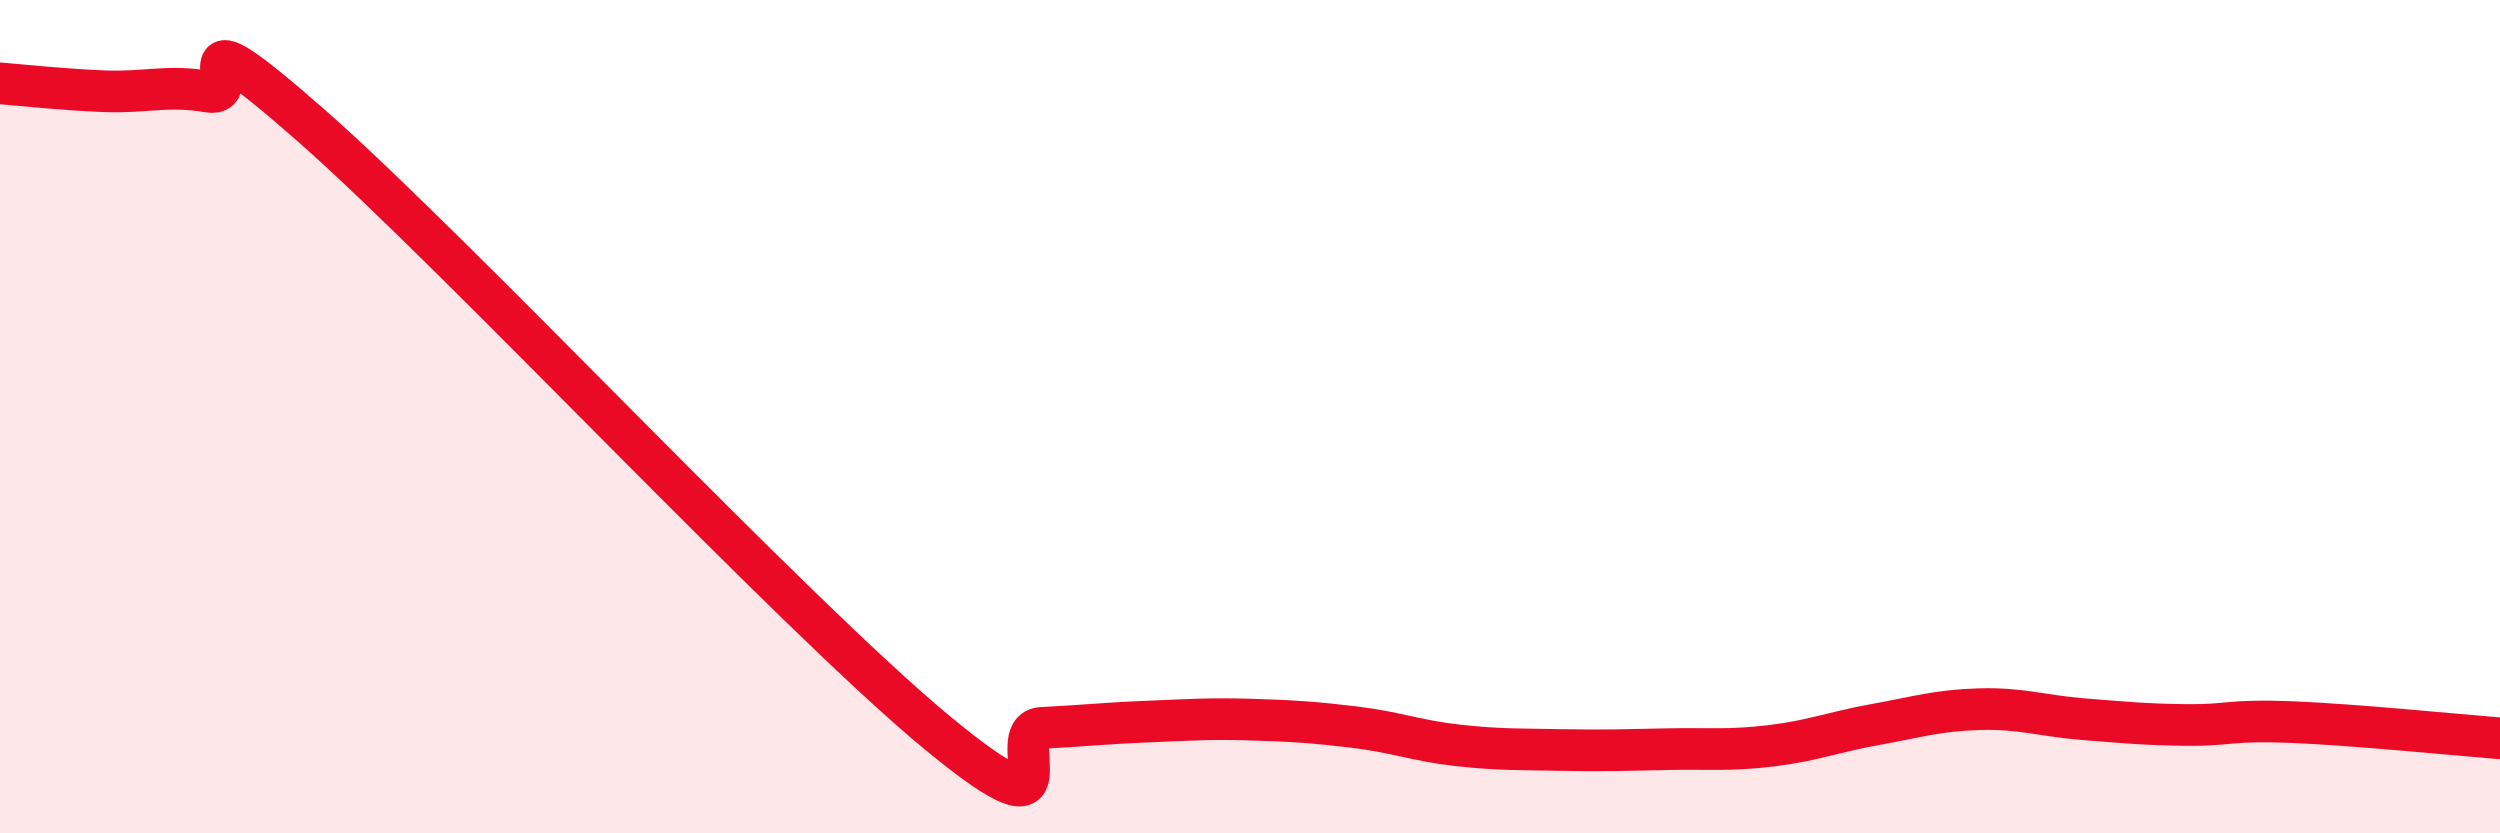 
    <svg width="60" height="20" viewBox="0 0 60 20" xmlns="http://www.w3.org/2000/svg">
      <path
        d="M 0,2 C 0.5,2.04 1.5,2.15 2.5,2.19 C 3.5,2.23 4,2.03 5,2.2 C 6,2.37 4,-0.04 7.5,3.04 C 11,6.12 19,14.7 22.5,17.59 C 26,20.48 24,17.52 25,17.47 C 26,17.42 26.5,17.36 27.5,17.32 C 28.5,17.28 29,17.24 30,17.27 C 31,17.3 31.5,17.33 32.5,17.45 C 33.5,17.57 34,17.78 35,17.89 C 36,18 36.5,17.98 37.5,18 C 38.5,18.02 39,18 40,17.98 C 41,17.96 41.5,18.02 42.5,17.9 C 43.5,17.78 44,17.57 45,17.39 C 46,17.21 46.5,17.05 47.5,17.02 C 48.5,16.99 49,17.18 50,17.26 C 51,17.34 51.5,17.39 52.5,17.4 C 53.5,17.41 53.5,17.27 55,17.33 C 56.5,17.39 59,17.64 60,17.72L60 20L0 20Z"
        fill="#EB0A25"
        opacity="0.1"
        stroke-linecap="round"
        stroke-linejoin="round"
      />
      <path
        d="M 0,2 C 0.5,2.04 1.5,2.15 2.5,2.19 C 3.5,2.23 4,2.03 5,2.2 C 6,2.37 4,-0.04 7.5,3.04 C 11,6.12 19,14.7 22.5,17.59 C 26,20.48 24,17.52 25,17.47 C 26,17.42 26.5,17.36 27.5,17.32 C 28.5,17.28 29,17.24 30,17.27 C 31,17.3 31.5,17.33 32.5,17.45 C 33.5,17.57 34,17.78 35,17.89 C 36,18 36.5,17.98 37.5,18 C 38.5,18.02 39,18 40,17.98 C 41,17.96 41.5,18.02 42.5,17.9 C 43.5,17.78 44,17.57 45,17.39 C 46,17.21 46.5,17.05 47.5,17.02 C 48.5,16.99 49,17.18 50,17.26 C 51,17.34 51.5,17.39 52.5,17.4 C 53.5,17.41 53.5,17.27 55,17.33 C 56.5,17.39 59,17.64 60,17.72"
        stroke="#EB0A25"
        stroke-width="1"
        fill="none"
        stroke-linecap="round"
        stroke-linejoin="round"
      />
    </svg>
  